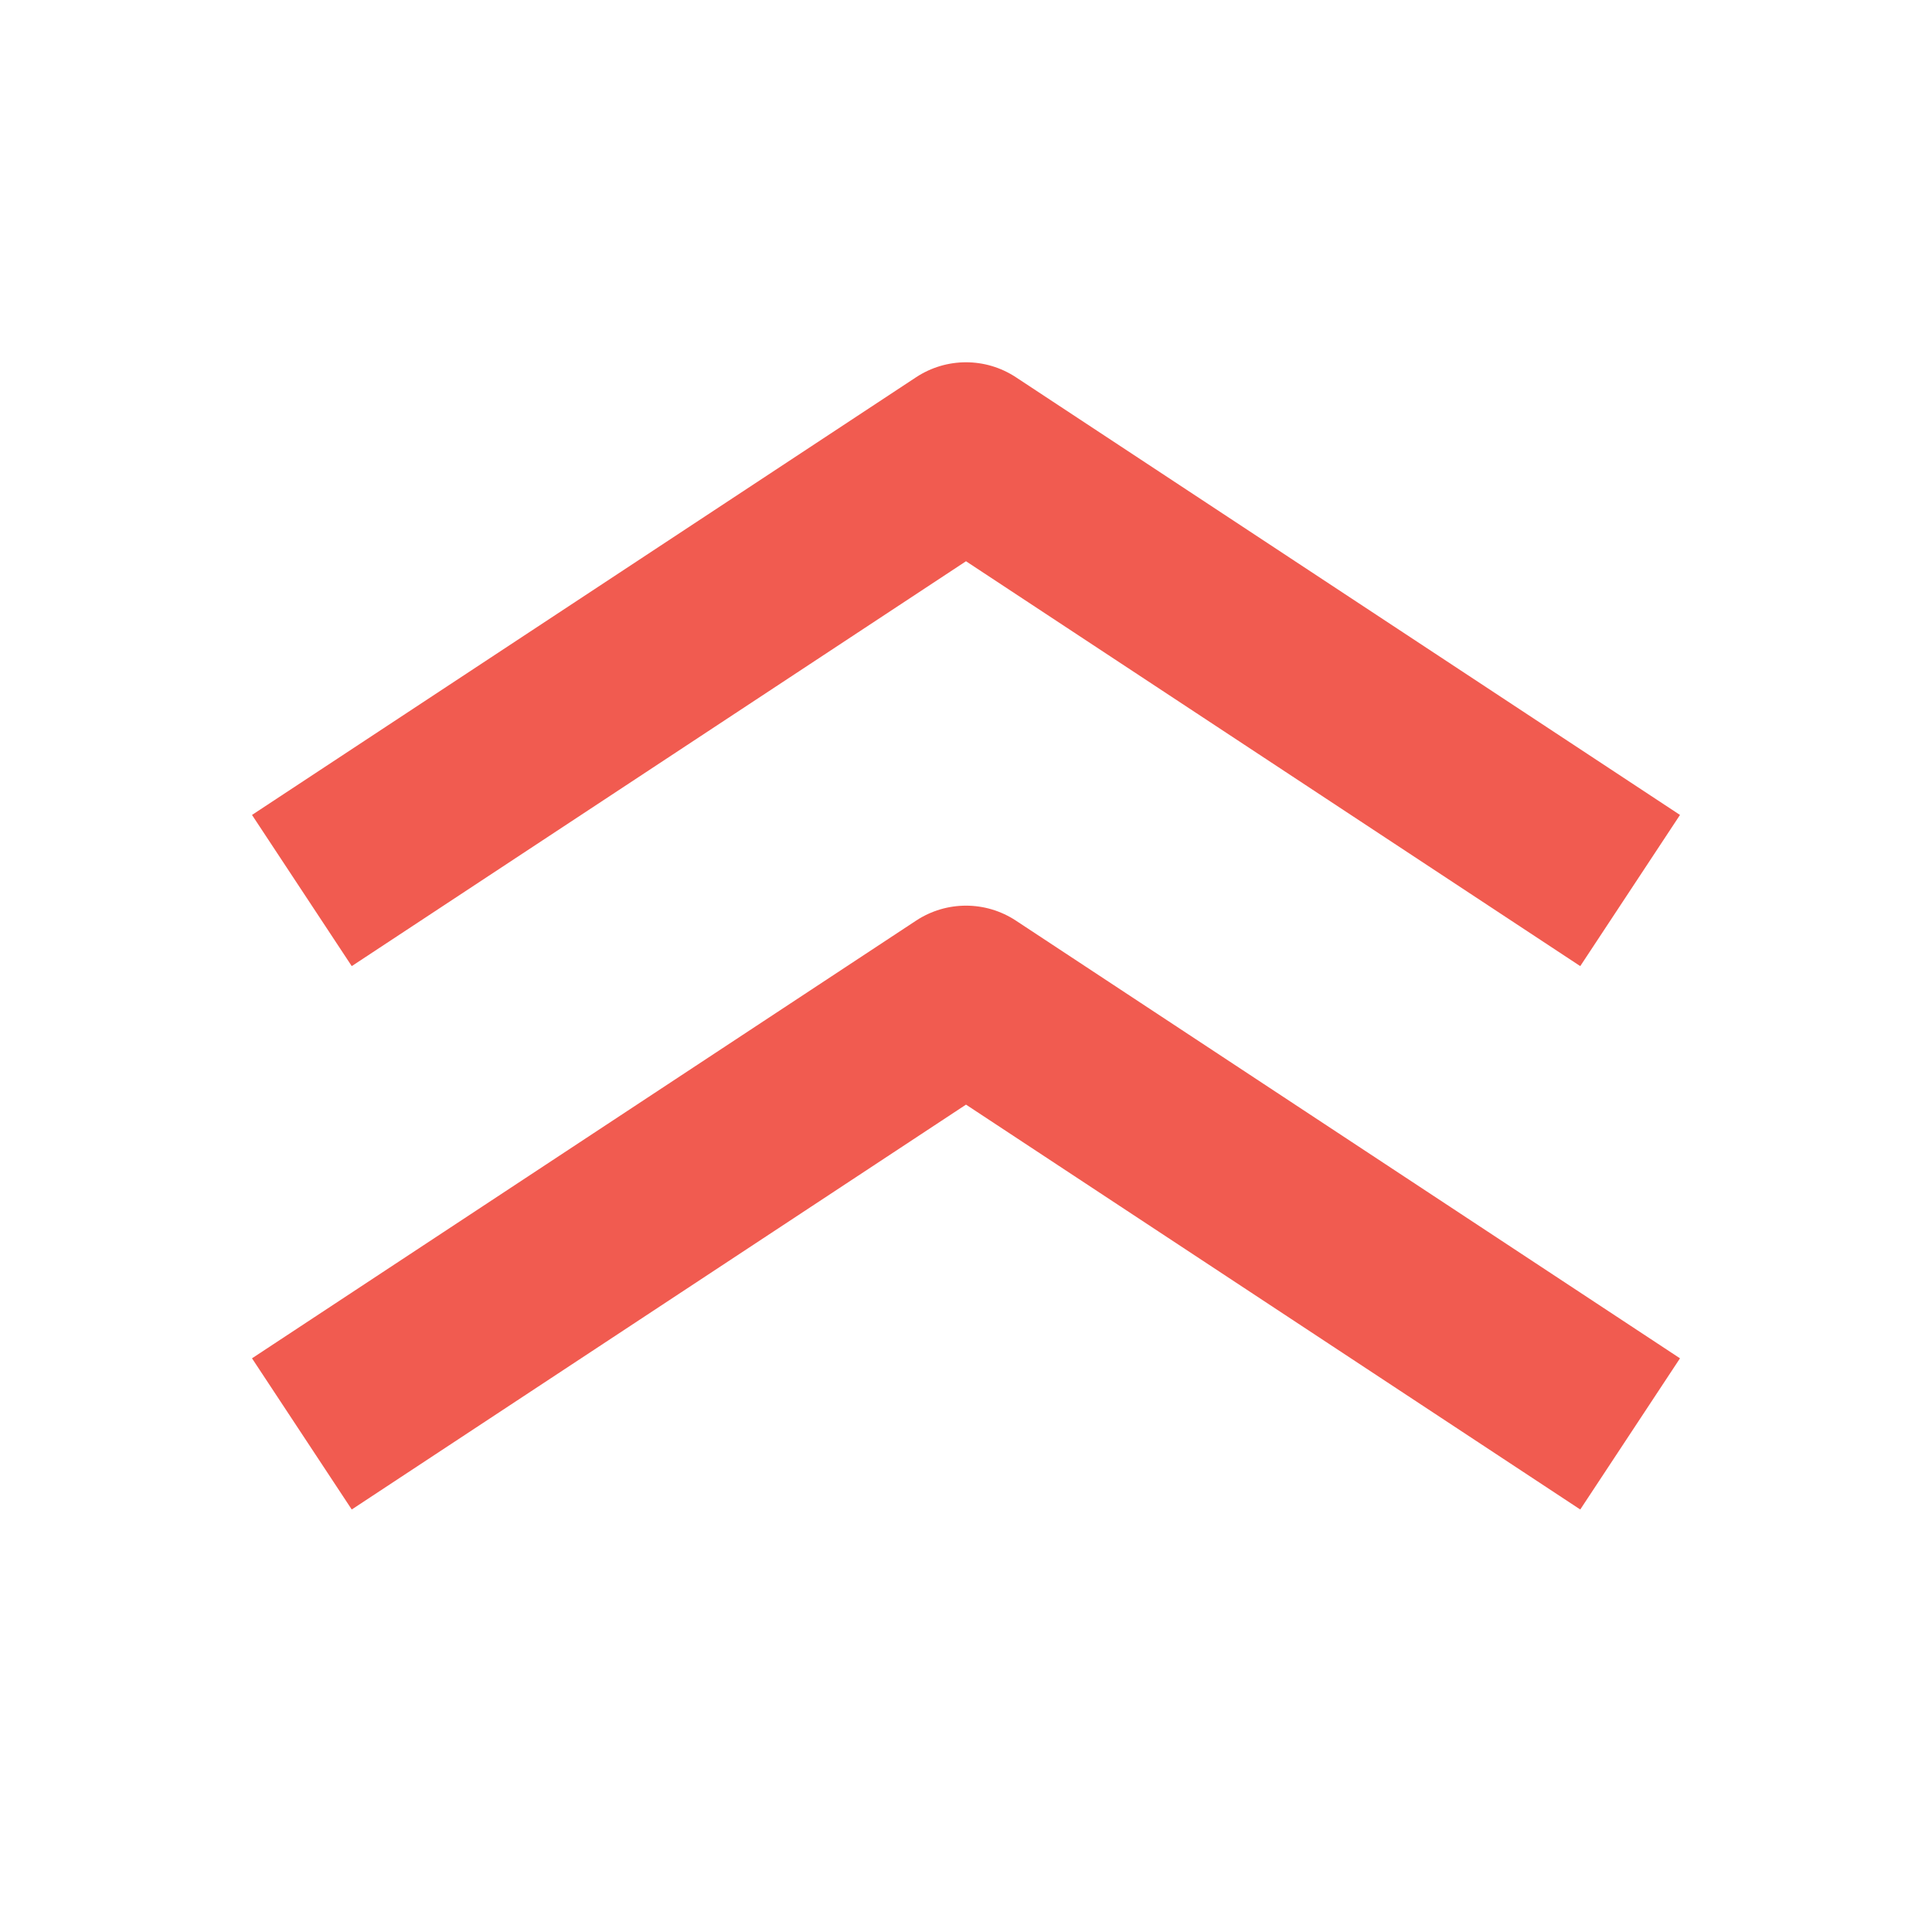 <svg width="16" height="16" viewBox="0 0 16 16" fill="none" xmlns="http://www.w3.org/2000/svg">
    <path fill-rule="evenodd" clip-rule="evenodd"
          d="M7.587 7.624L2.087 11.249L2.913 12.501L8 9.148L13.087 12.501L13.913 11.249L8.413 7.624C8.162 7.459 7.838 7.459 7.587 7.624ZM7.587 3.124L2.087 6.749L2.913 8.001L8 4.648L13.087 8.001L13.913 6.749L8.413 3.124C8.162 2.959 7.838 2.959 7.587 3.124Z"
          fill="#F15B50"/>
</svg>
